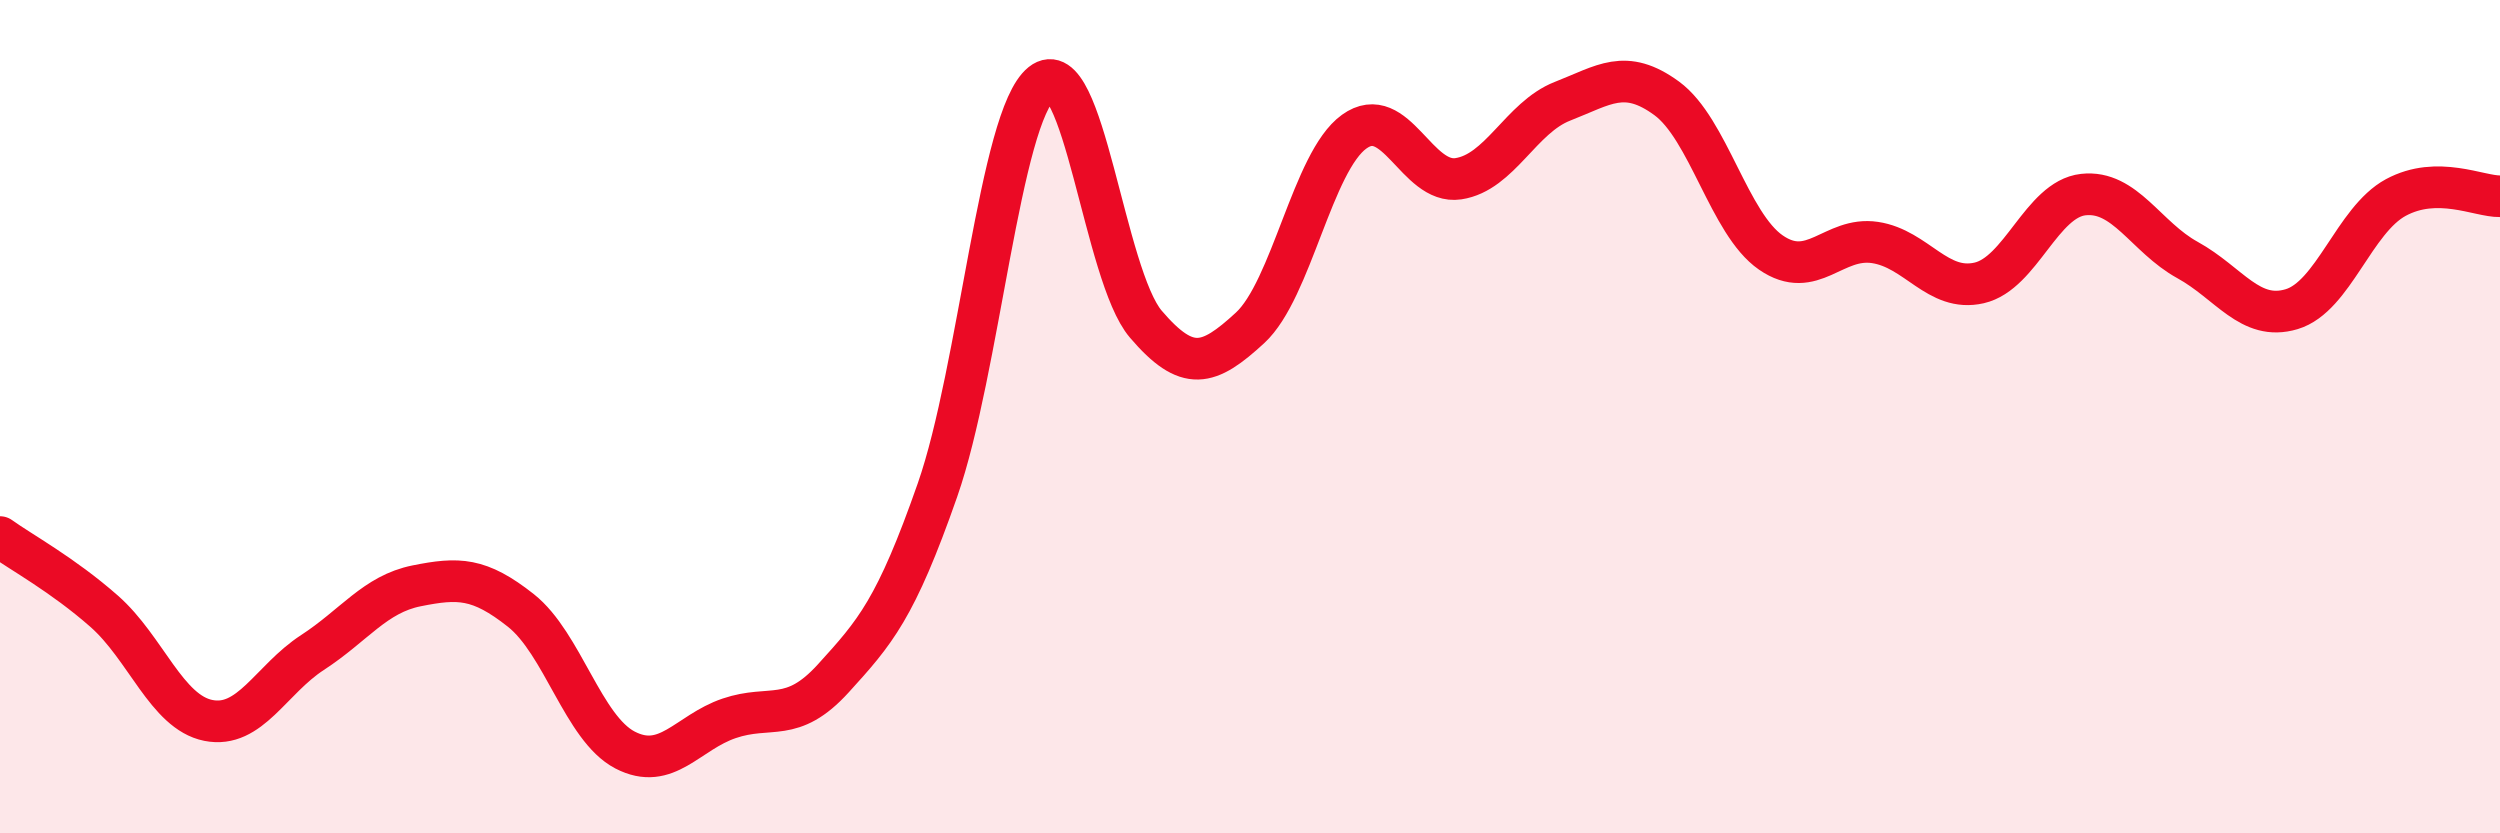 
    <svg width="60" height="20" viewBox="0 0 60 20" xmlns="http://www.w3.org/2000/svg">
      <path
        d="M 0,12.89 C 0.5,13.25 1.5,13.79 2.5,14.67 C 3.5,15.55 4,17.09 5,17.29 C 6,17.49 6.5,16.31 7.5,15.66 C 8.5,15.01 9,14.26 10,14.06 C 11,13.86 11.5,13.86 12.5,14.65 C 13.5,15.44 14,17.48 15,18 C 16,18.52 16.5,17.58 17.5,17.24 C 18.5,16.9 19,17.38 20,16.28 C 21,15.18 21.5,14.62 22.5,11.76 C 23.5,8.9 24,2.8 25,2 C 26,1.2 26.5,6.61 27.5,7.78 C 28.5,8.95 29,8.79 30,7.87 C 31,6.95 31.5,3.88 32.5,3.16 C 33.5,2.44 34,4.44 35,4.29 C 36,4.14 36.5,2.82 37.5,2.43 C 38.5,2.04 39,1.63 40,2.36 C 41,3.09 41.5,5.37 42.5,6.06 C 43.5,6.75 44,5.67 45,5.82 C 46,5.97 46.5,7.02 47.5,6.79 C 48.5,6.56 49,4.78 50,4.67 C 51,4.56 51.5,5.69 52.5,6.24 C 53.5,6.79 54,7.72 55,7.42 C 56,7.12 56.5,5.28 57.5,4.74 C 58.5,4.2 59.5,4.72 60,4.71L60 20L0 20Z"
        fill="#EB0A25"
        opacity="0.1"
        stroke-linecap="round"
        stroke-linejoin="round"
      />
      <path
        d="M 0,12.89 C 0.5,13.25 1.5,13.79 2.5,14.67 C 3.5,15.55 4,17.09 5,17.29 C 6,17.49 6.5,16.31 7.5,15.66 C 8.5,15.01 9,14.26 10,14.06 C 11,13.86 11.5,13.86 12.5,14.65 C 13.5,15.44 14,17.48 15,18 C 16,18.52 16.5,17.58 17.5,17.24 C 18.5,16.9 19,17.38 20,16.28 C 21,15.18 21.5,14.62 22.5,11.76 C 23.5,8.9 24,2.8 25,2 C 26,1.2 26.5,6.61 27.5,7.78 C 28.5,8.95 29,8.79 30,7.87 C 31,6.95 31.5,3.88 32.5,3.16 C 33.5,2.44 34,4.44 35,4.29 C 36,4.14 36.5,2.82 37.5,2.43 C 38.5,2.04 39,1.63 40,2.36 C 41,3.09 41.5,5.37 42.5,6.06 C 43.5,6.75 44,5.67 45,5.82 C 46,5.97 46.5,7.02 47.5,6.79 C 48.5,6.56 49,4.78 50,4.67 C 51,4.56 51.5,5.69 52.5,6.24 C 53.5,6.79 54,7.72 55,7.42 C 56,7.12 56.5,5.28 57.5,4.74 C 58.5,4.2 59.5,4.72 60,4.71"
        stroke="#EB0A25"
        stroke-width="1"
        fill="none"
        stroke-linecap="round"
        stroke-linejoin="round"
      />
    </svg>
  